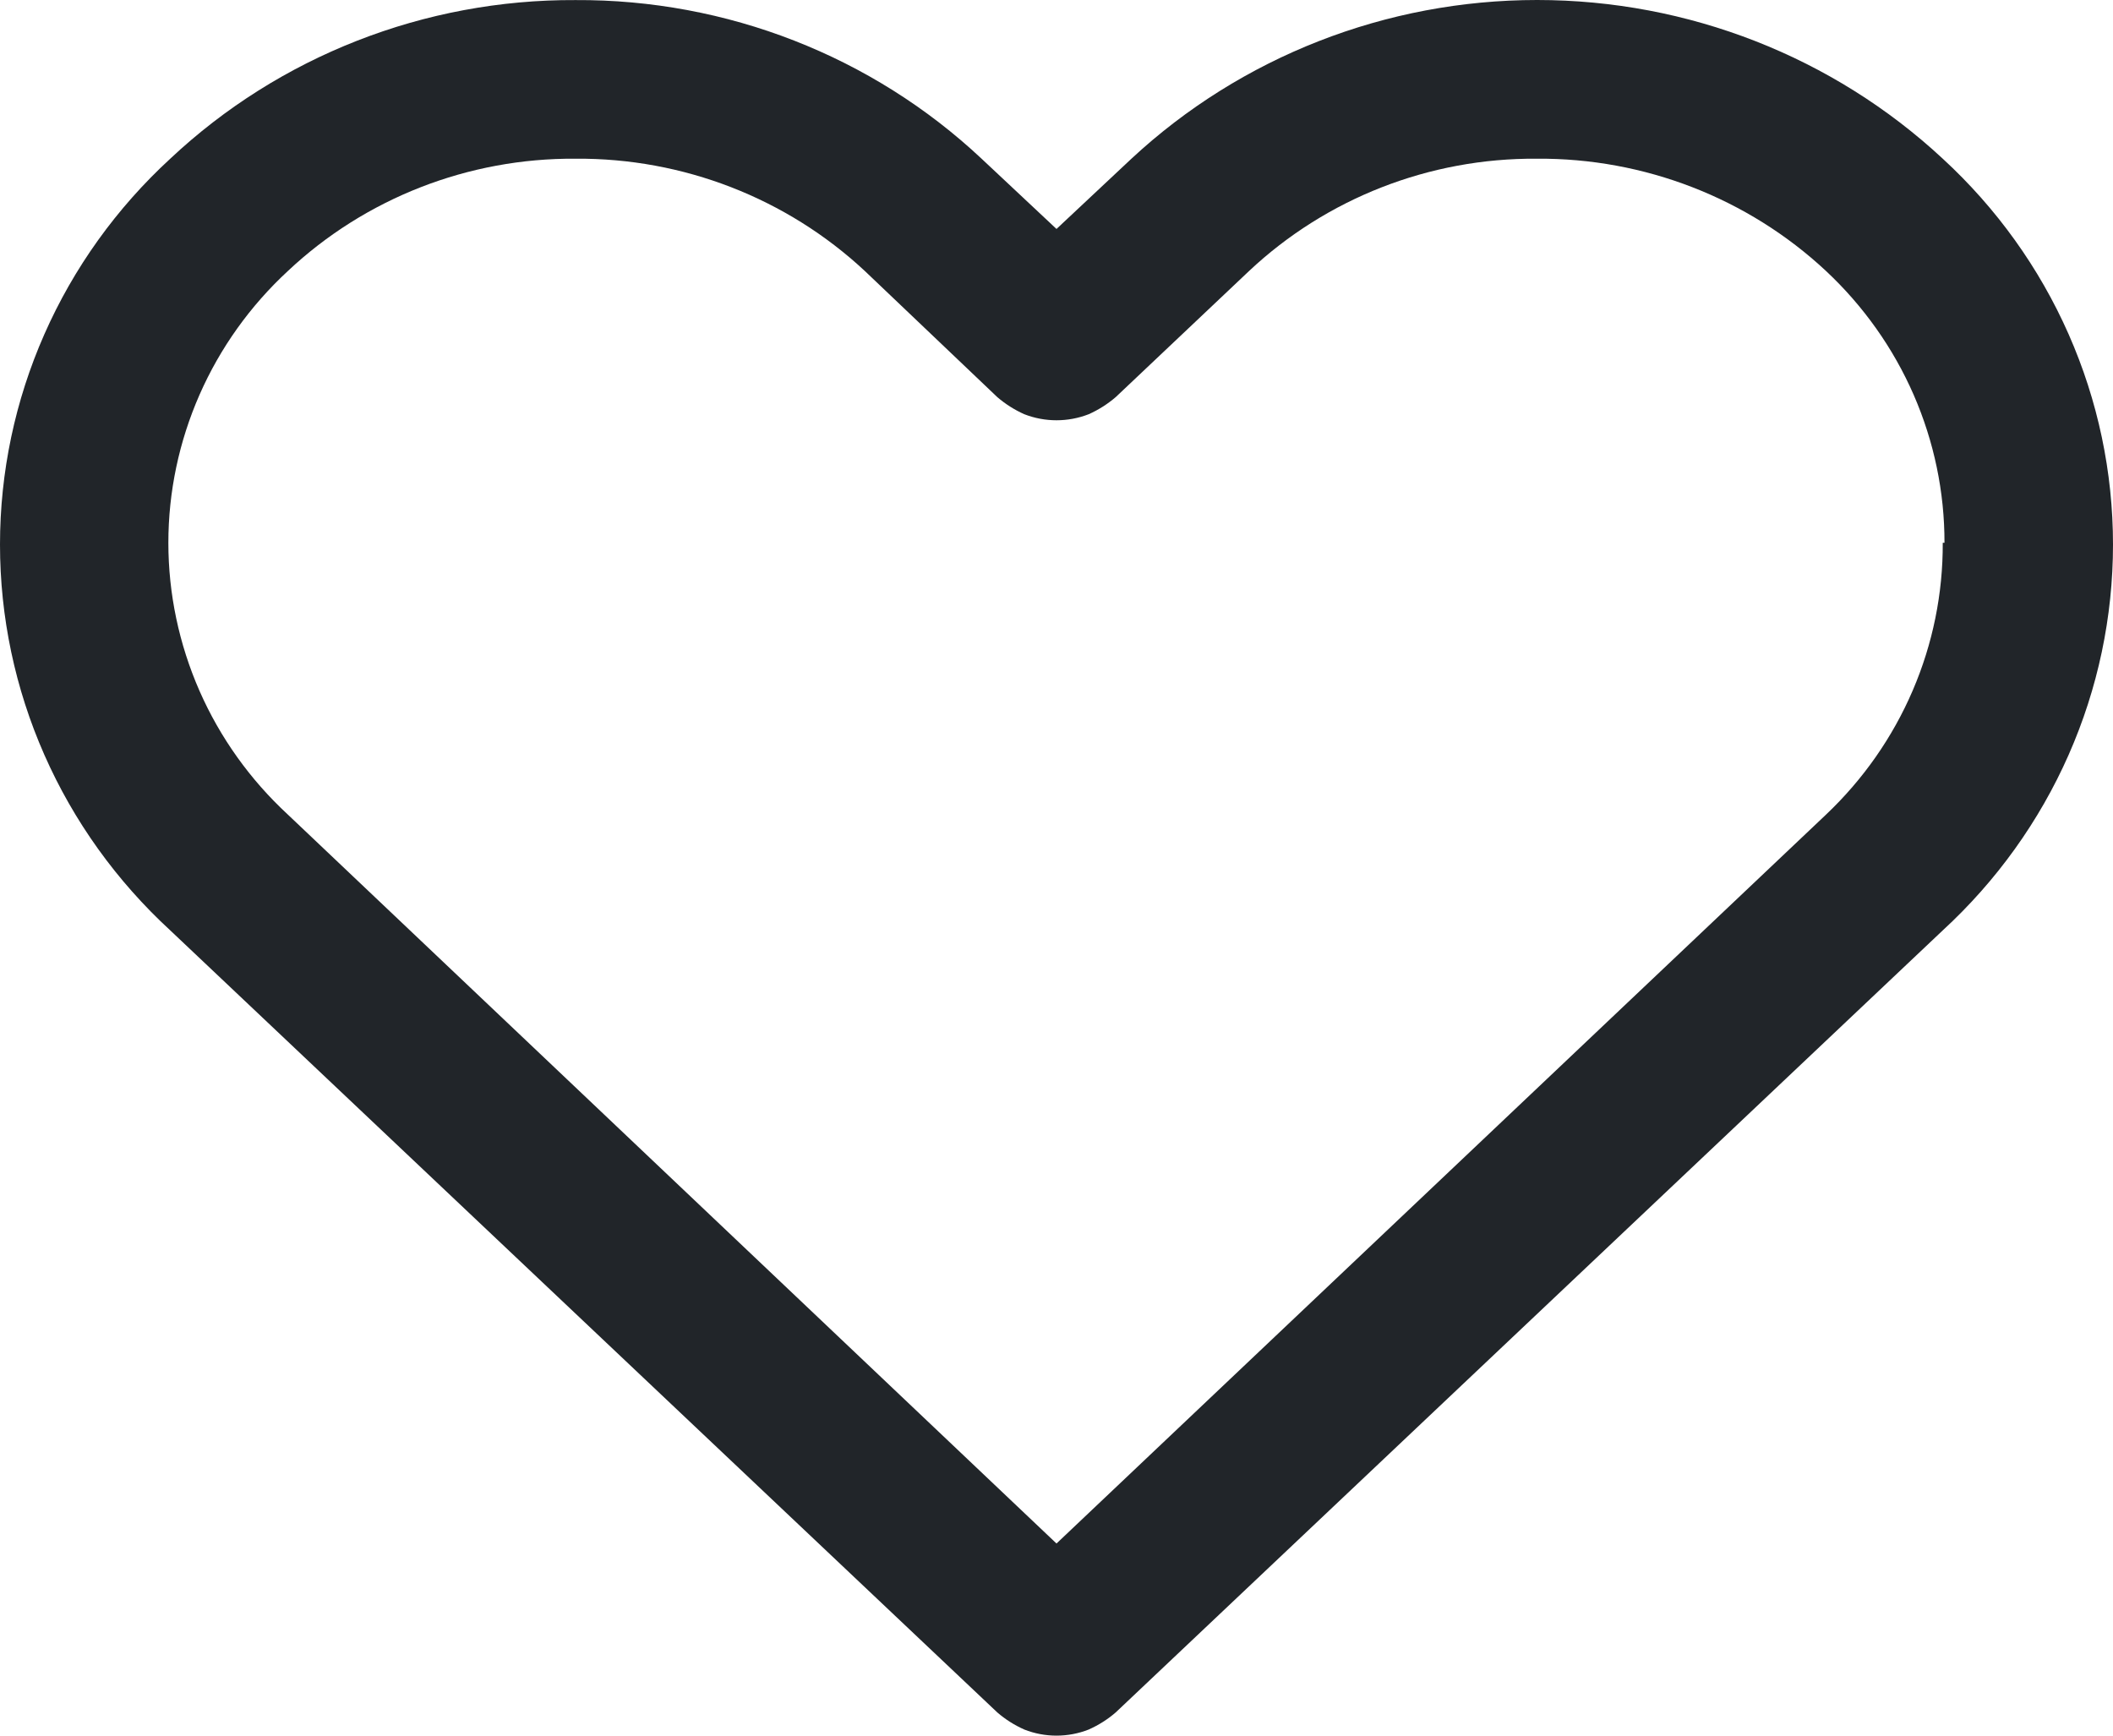 <svg width="28" height="23" viewBox="0 0 28 23" fill="none" xmlns="http://www.w3.org/2000/svg">
<g id="icon">
<path id="Vector" d="M25.744 2.103C24.291 0.752 22.368 0 20.369 0C18.37 0 16.447 0.752 14.993 2.103L14 3.034L13.007 2.103C11.557 0.743 9.628 -0.01 7.626 0.001C5.627 -0.009 3.702 0.745 2.256 2.103C1.544 2.758 0.976 3.549 0.588 4.429C0.2 5.308 0 6.257 0 7.216C0 8.175 0.2 9.124 0.588 10.003C0.976 10.883 1.544 11.674 2.256 12.329L13.215 22.692C13.322 22.785 13.443 22.861 13.573 22.919C13.847 23.027 14.153 23.027 14.427 22.919C14.557 22.861 14.678 22.785 14.785 22.692L25.744 12.329C26.456 11.674 27.024 10.883 27.412 10.003C27.8 9.124 28 8.175 28 7.216C28 6.257 27.8 5.308 27.412 4.429C27.024 3.549 26.456 2.758 25.744 2.103ZM25.744 7.193C25.747 7.865 25.612 8.531 25.346 9.15C25.08 9.77 24.689 10.329 24.197 10.795L14 20.454L3.815 10.795C3.315 10.333 2.916 9.775 2.644 9.156C2.372 8.536 2.231 7.868 2.231 7.193C2.231 6.518 2.372 5.851 2.644 5.231C2.916 4.612 3.315 4.053 3.815 3.591C4.84 2.627 6.207 2.093 7.626 2.103C9.051 2.092 10.425 2.626 11.46 3.591L13.215 5.262C13.322 5.354 13.443 5.431 13.573 5.489C13.847 5.596 14.153 5.596 14.427 5.489C14.557 5.431 14.678 5.354 14.785 5.262L16.552 3.591C17.578 2.627 18.944 2.093 20.363 2.103C21.788 2.092 23.163 2.626 24.197 3.591C24.693 4.055 25.089 4.614 25.359 5.233C25.629 5.853 25.768 6.519 25.767 7.193H25.744Z" fill="#212529"/>
</g>
</svg>
